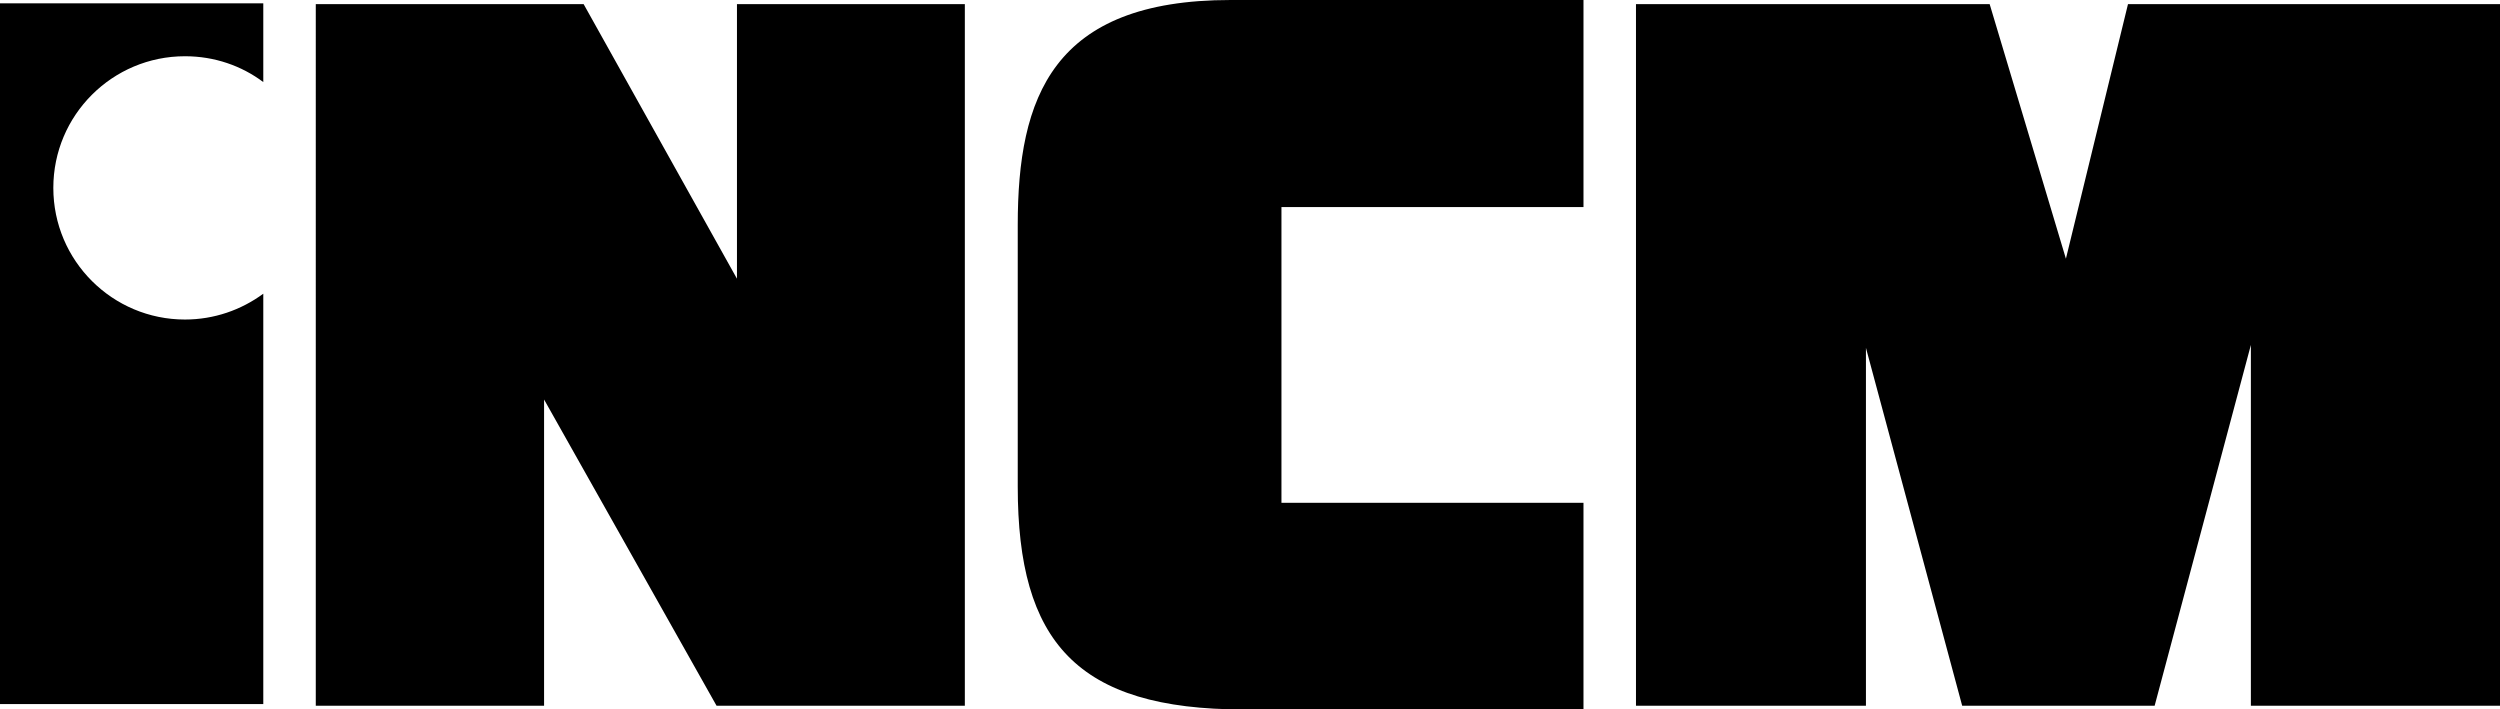 <?xml version="1.0" encoding="UTF-8"?>
<svg id="Layer_2" data-name="Layer 2" xmlns="http://www.w3.org/2000/svg" viewBox="0 0 600.1 170.3">
  <defs>
    <style>
      .cls-1 {
        fill-rule: evenodd;
      }
    </style>
  </defs>
  <g id="layer">
    <path class="cls-1" d="m172,169.4l-41.4-73.5v73.5h-54.8V1h64.3l36.8,65.9V1h54.7v168.4h-59.6Zm208.1-48.7h-72.5V49.7h72.5V0h-84.7c-42.8,0-51.1,23.4-51.1,54v62.8c0,37.2,14.1,53.5,54.3,53.5h81.5v-49.6Zm220,48.7V1h-89.3l-14.9,61.1L477.6,1h-84.9v168.4h55.2v-85.9l23.1,85.9h46.2l23.1-86.6v86.6h59.8ZM.1,169h63.1v-98.5c-5.3,3.9-11.8,6.2-18.8,6.2-17.4,0-31.6-14.1-31.6-31.6s14.2-31.6,31.6-31.6c7.1,0,13.6,2.3,18.8,6.2V.8H0v168.2h.1Z"/>
  </g>
</svg>